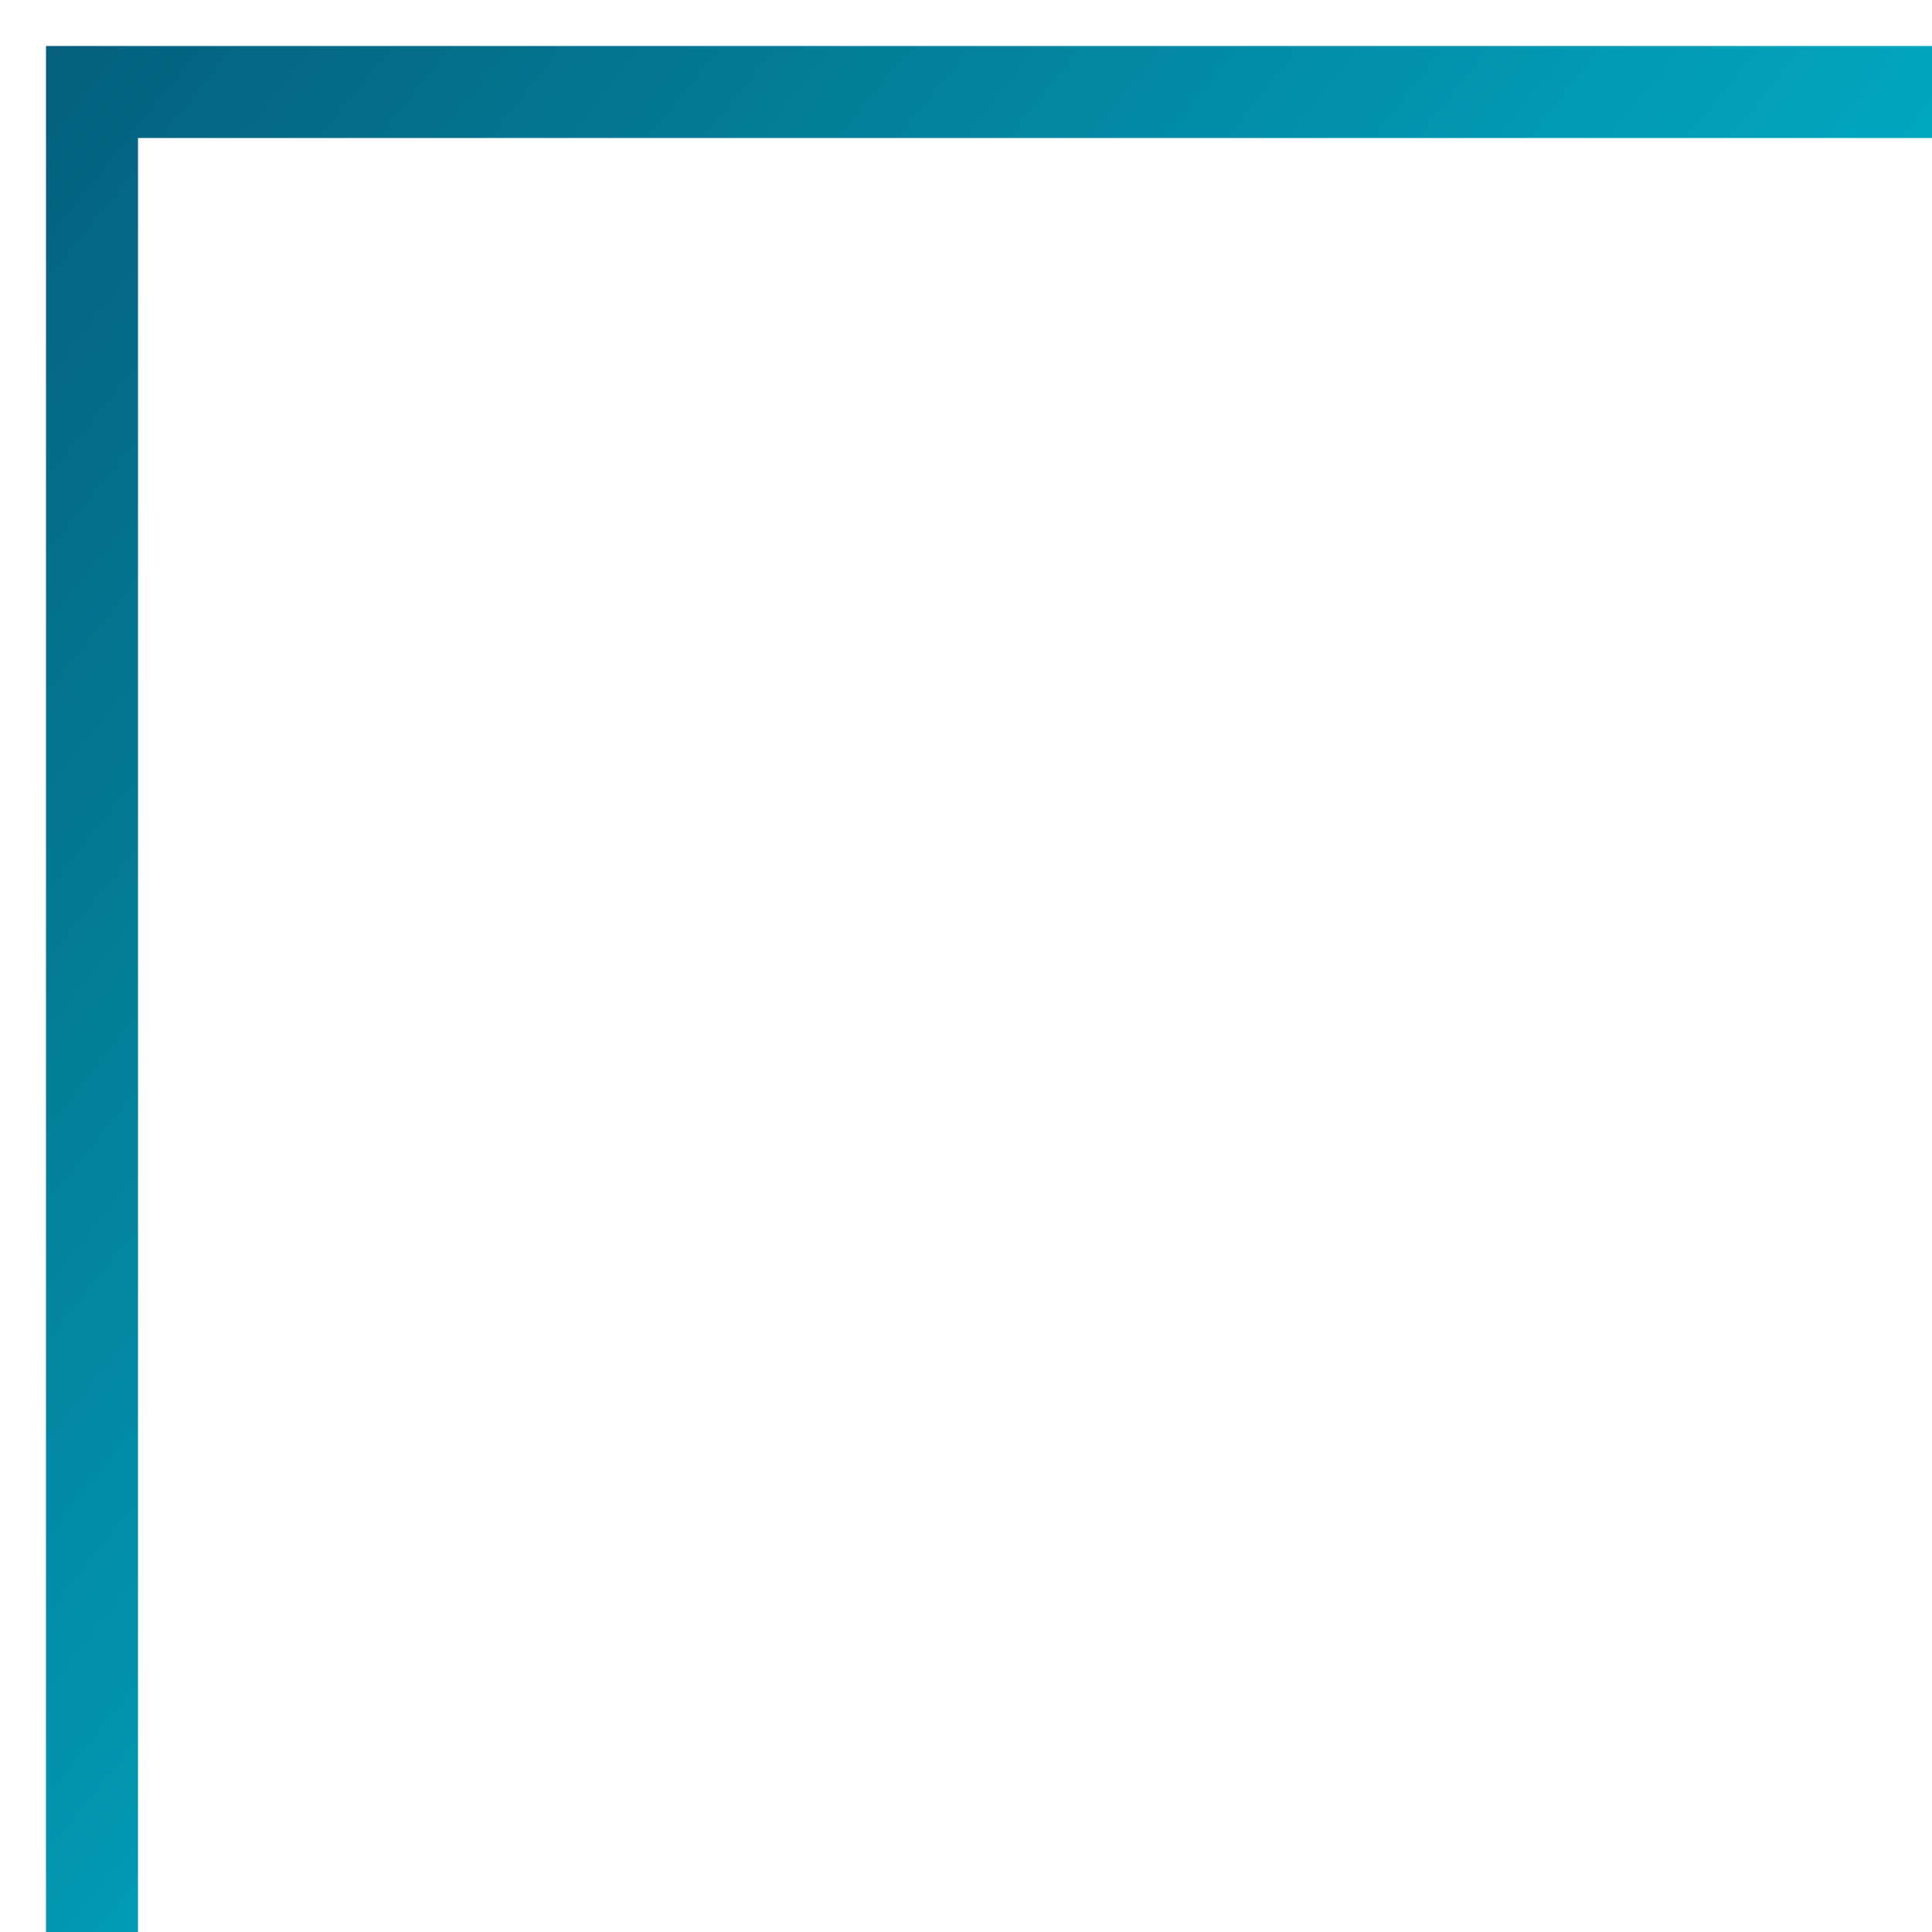 <svg width="21" height="21" viewBox="0 0 21 21" fill="none" xmlns="http://www.w3.org/2000/svg">
<path d="M1 21V1H21" stroke="url(#paint0_linear_7069_4828)"/>
<defs>
<linearGradient id="paint0_linear_7069_4828" x1="7.674" y1="-14.349" x2="47.338" y2="17.35" gradientUnits="userSpaceOnUse">
<stop stop-color="#05506E"/>
<stop offset="0.54" stop-color="#00C6DC"/>
<stop offset="1" stop-color="#07314D"/>
</linearGradient>
</defs>
</svg>
